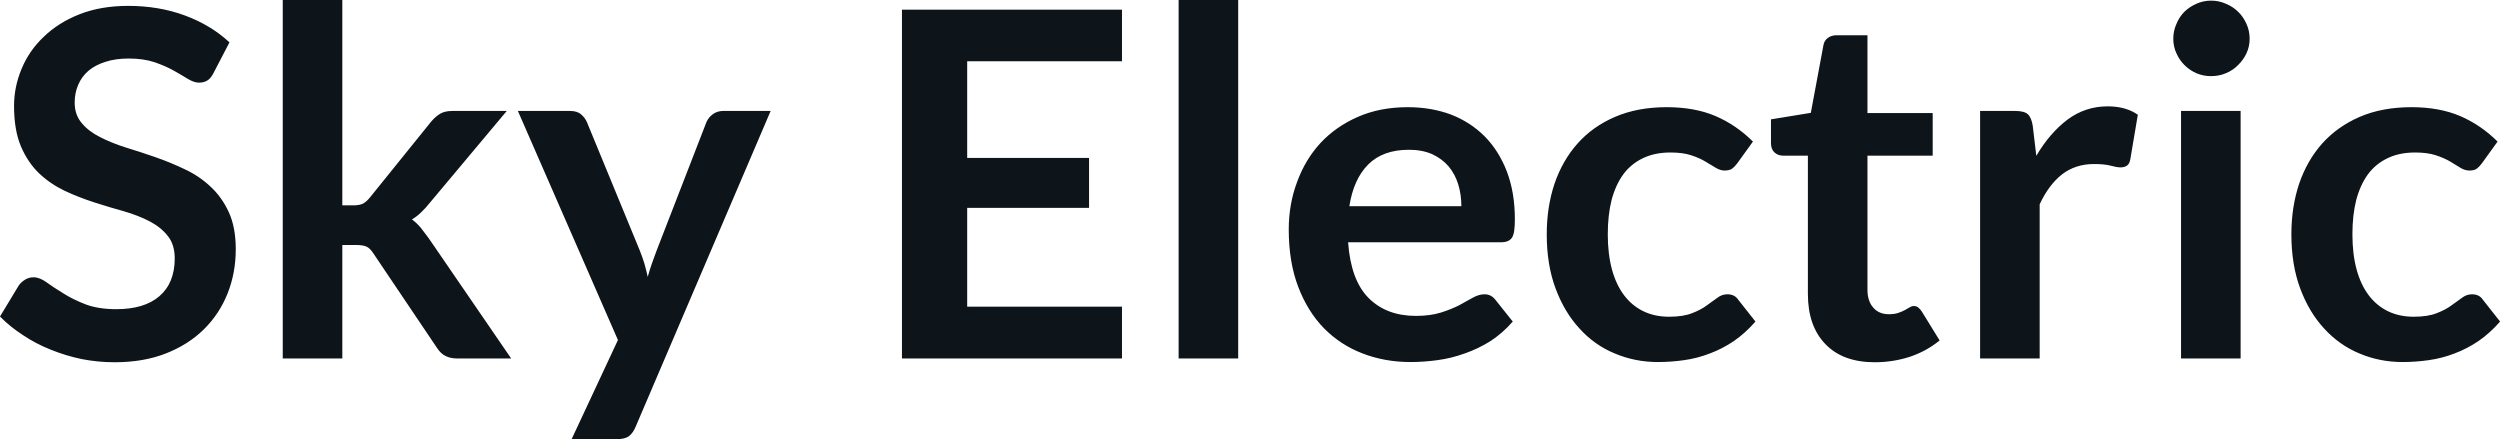 <svg fill="#0d141a" viewBox="0 0 119.186 20.941" height="100%" width="100%" xmlns="http://www.w3.org/2000/svg"><path preserveAspectRatio="none" d="M10.94 2.02L10.18 3.48Q10.05 3.74 9.88 3.84Q9.72 3.94 9.49 3.94L9.49 3.94Q9.26 3.94 8.97 3.77Q8.68 3.59 8.29 3.37Q7.90 3.15 7.38 2.97Q6.85 2.79 6.14 2.79L6.14 2.79Q5.50 2.79 5.02 2.95Q4.54 3.10 4.21 3.38Q3.89 3.66 3.73 4.04Q3.56 4.43 3.56 4.89L3.56 4.89Q3.56 5.47 3.89 5.86Q4.22 6.26 4.76 6.53Q5.30 6.81 5.99 7.03Q6.68 7.24 7.40 7.49Q8.12 7.74 8.81 8.07Q9.50 8.39 10.04 8.90Q10.58 9.40 10.91 10.12Q11.24 10.84 11.24 11.88L11.24 11.88Q11.24 13.01 10.85 13.99Q10.46 14.97 9.72 15.70Q8.98 16.43 7.91 16.85Q6.84 17.27 5.46 17.27L5.46 17.27Q4.67 17.27 3.90 17.12Q3.13 16.96 2.42 16.67Q1.71 16.39 1.10 15.98Q0.48 15.58 0 15.09L0 15.09L0.90 13.60Q1.02 13.44 1.20 13.33Q1.38 13.22 1.60 13.22L1.60 13.22Q1.89 13.22 2.22 13.46Q2.55 13.70 3.01 13.98Q3.46 14.27 4.08 14.51Q4.69 14.74 5.55 14.74L5.55 14.74Q6.88 14.74 7.60 14.12Q8.33 13.49 8.33 12.32L8.33 12.32Q8.33 11.66 8.00 11.25Q7.67 10.83 7.13 10.55Q6.59 10.27 5.90 10.07Q5.21 9.88 4.50 9.65Q3.78 9.42 3.09 9.10Q2.40 8.77 1.86 8.26Q1.32 7.74 0.99 6.96Q0.67 6.19 0.67 5.05L0.67 5.05Q0.67 4.14 1.03 3.28Q1.39 2.41 2.09 1.75Q2.78 1.08 3.79 0.68Q4.81 0.28 6.11 0.28L6.11 0.28Q7.58 0.28 8.82 0.74Q10.06 1.20 10.94 2.02L10.94 2.02ZM13.48 0L16.32 0L16.32 9.79L16.85 9.79Q17.13 9.79 17.30 9.71Q17.46 9.63 17.64 9.41L17.64 9.41L20.57 5.78Q20.77 5.55 20.99 5.42Q21.21 5.29 21.56 5.29L21.56 5.29L24.16 5.29L20.49 9.67Q20.30 9.91 20.09 10.11Q19.88 10.32 19.64 10.46L19.64 10.46Q19.88 10.64 20.07 10.87Q20.25 11.10 20.44 11.36L20.44 11.36L24.37 17.09L21.80 17.09Q21.47 17.09 21.24 16.97Q21.01 16.86 20.83 16.58L20.83 16.58L17.82 12.11Q17.65 11.84 17.48 11.76Q17.31 11.68 16.96 11.68L16.96 11.68L16.32 11.68L16.32 17.09L13.48 17.09L13.48 0ZM36.74 5.29L30.31 20.33Q30.19 20.63 29.99 20.79Q29.79 20.94 29.37 20.94L29.37 20.94L27.25 20.94L29.46 16.21L24.69 5.29L27.17 5.29Q27.52 5.29 27.70 5.45Q27.89 5.61 27.98 5.82L27.98 5.82L30.50 11.94Q30.62 12.24 30.72 12.56Q30.81 12.88 30.88 13.20L30.88 13.20Q30.97 12.87 31.08 12.56Q31.19 12.25 31.31 11.93L31.31 11.93L33.68 5.82Q33.78 5.59 33.99 5.44Q34.20 5.29 34.47 5.29L34.47 5.29L36.74 5.29ZM43.00 0.46L53.49 0.46L53.49 2.92L46.11 2.92L46.11 7.53L51.92 7.53L51.92 9.91L46.11 9.91L46.11 14.62L53.49 14.62L53.49 17.09L43.00 17.09L43.00 0.46ZM56.19 0L59.03 0L59.03 17.09L56.19 17.09L56.19 0ZM67.11 5.11L67.11 5.11Q68.23 5.11 69.17 5.46Q70.10 5.82 70.78 6.50Q71.46 7.19 71.84 8.18Q72.22 9.18 72.22 10.45L72.22 10.45Q72.22 10.78 72.19 10.99Q72.16 11.20 72.09 11.32Q72.01 11.44 71.89 11.49Q71.76 11.55 71.56 11.55L71.56 11.55L64.27 11.55Q64.40 13.36 65.25 14.21Q66.10 15.06 67.50 15.06L67.50 15.06Q68.19 15.06 68.70 14.90Q69.20 14.74 69.57 14.55Q69.94 14.35 70.22 14.19Q70.51 14.03 70.77 14.03L70.77 14.03Q70.94 14.03 71.07 14.10Q71.20 14.17 71.29 14.29L71.29 14.29L72.12 15.33Q71.64 15.88 71.06 16.26Q70.47 16.63 69.83 16.85Q69.20 17.08 68.53 17.17Q67.87 17.26 67.25 17.26L67.25 17.26Q66.02 17.26 64.96 16.85Q63.91 16.45 63.12 15.65Q62.34 14.85 61.89 13.67Q61.44 12.49 61.44 10.94L61.44 10.94Q61.44 9.73 61.84 8.67Q62.23 7.60 62.96 6.81Q63.69 6.03 64.74 5.57Q65.79 5.11 67.11 5.11ZM67.17 7.14L67.17 7.14Q65.93 7.14 65.23 7.84Q64.53 8.54 64.33 9.83L64.33 9.83L69.67 9.83Q69.67 9.28 69.52 8.79Q69.37 8.30 69.06 7.93Q68.75 7.57 68.28 7.35Q67.80 7.14 67.17 7.14ZM83.57 6.75L82.82 7.79Q82.70 7.95 82.58 8.04Q82.45 8.13 82.22 8.13L82.22 8.13Q82.01 8.13 81.80 8.00Q81.59 7.87 81.30 7.70Q81.02 7.53 80.62 7.40Q80.22 7.27 79.64 7.27L79.64 7.27Q78.89 7.27 78.33 7.54Q77.76 7.81 77.39 8.31Q77.02 8.82 76.83 9.54Q76.65 10.26 76.65 11.17L76.65 11.17Q76.65 12.11 76.85 12.85Q77.05 13.58 77.43 14.08Q77.81 14.58 78.35 14.84Q78.89 15.10 79.57 15.10L79.57 15.10Q80.25 15.10 80.67 14.93Q81.09 14.77 81.37 14.56Q81.66 14.36 81.87 14.20Q82.09 14.03 82.35 14.03L82.35 14.03Q82.70 14.03 82.87 14.29L82.87 14.29L83.69 15.33Q83.21 15.88 82.66 16.26Q82.11 16.63 81.52 16.85Q80.93 17.08 80.29 17.17Q79.66 17.26 79.04 17.26L79.04 17.26Q77.95 17.26 76.98 16.85Q76.01 16.45 75.30 15.66Q74.58 14.88 74.16 13.75Q73.74 12.62 73.74 11.17L73.74 11.17Q73.74 9.87 74.11 8.76Q74.49 7.65 75.21 6.84Q75.93 6.03 77.00 5.57Q78.07 5.11 79.46 5.11L79.46 5.11Q80.79 5.11 81.78 5.53Q82.78 5.96 83.57 6.75L83.57 6.75ZM89.38 17.27L89.38 17.27Q87.85 17.27 87.02 16.40Q86.19 15.54 86.19 14.01L86.19 14.01L86.19 7.42L85.00 7.42Q84.77 7.42 84.60 7.27Q84.43 7.12 84.43 6.82L84.43 6.82L84.43 5.69L86.33 5.38L86.93 2.16Q86.97 1.93 87.14 1.81Q87.31 1.68 87.56 1.68L87.56 1.68L89.03 1.68L89.03 5.39L92.14 5.39L92.14 7.42L89.03 7.42L89.03 13.81Q89.03 14.36 89.31 14.67Q89.58 14.98 90.05 14.98L90.05 14.98Q90.31 14.98 90.49 14.92Q90.67 14.86 90.80 14.79Q90.93 14.72 91.03 14.66Q91.14 14.59 91.24 14.59L91.24 14.59Q91.37 14.59 91.45 14.66Q91.53 14.72 91.62 14.85L91.62 14.85L92.47 16.23Q91.85 16.74 91.05 17.01Q90.24 17.27 89.38 17.27ZM97.24 17.09L94.40 17.09L94.40 5.29L96.07 5.29Q96.51 5.29 96.68 5.45Q96.85 5.61 96.91 6.00L96.91 6.00L97.08 7.43Q97.72 6.34 98.57 5.70Q99.42 5.07 100.48 5.07L100.48 5.07Q101.35 5.07 101.92 5.47L101.92 5.47L101.56 7.60Q101.52 7.81 101.41 7.89Q101.29 7.98 101.10 7.98L101.10 7.98Q100.92 7.98 100.63 7.90Q100.33 7.82 99.83 7.82L99.83 7.82Q98.95 7.82 98.31 8.31Q97.68 8.80 97.24 9.74L97.24 9.74L97.24 17.09ZM103.98 5.29L106.82 5.29L106.82 17.09L103.98 17.09L103.98 5.29ZM107.25 1.85L107.25 1.85Q107.25 2.22 107.10 2.54Q106.95 2.86 106.70 3.10Q106.46 3.35 106.12 3.49Q105.79 3.63 105.41 3.63L105.41 3.63Q105.04 3.63 104.71 3.49Q104.39 3.35 104.14 3.10Q103.90 2.86 103.76 2.54Q103.61 2.22 103.61 1.85L103.61 1.85Q103.61 1.47 103.76 1.14Q103.90 0.80 104.14 0.56Q104.39 0.32 104.71 0.18Q105.04 0.03 105.41 0.03L105.41 0.03Q105.79 0.03 106.12 0.18Q106.46 0.32 106.70 0.56Q106.95 0.80 107.10 1.14Q107.25 1.47 107.25 1.85ZM119.07 6.75L118.32 7.79Q118.20 7.95 118.08 8.04Q117.96 8.13 117.73 8.13L117.73 8.13Q117.51 8.13 117.30 8.00Q117.09 7.87 116.81 7.70Q116.52 7.53 116.12 7.40Q115.72 7.27 115.14 7.27L115.14 7.27Q114.39 7.27 113.83 7.54Q113.26 7.81 112.89 8.31Q112.52 8.82 112.33 9.54Q112.15 10.26 112.15 11.17L112.15 11.17Q112.15 12.11 112.35 12.85Q112.55 13.58 112.93 14.08Q113.31 14.58 113.85 14.84Q114.39 15.10 115.07 15.10L115.07 15.10Q115.75 15.10 116.17 14.93Q116.59 14.77 116.87 14.56Q117.16 14.36 117.37 14.20Q117.59 14.03 117.85 14.03L117.85 14.03Q118.20 14.03 118.37 14.29L118.37 14.29L119.19 15.33Q118.71 15.88 118.16 16.26Q117.61 16.63 117.02 16.85Q116.43 17.08 115.79 17.17Q115.16 17.26 114.54 17.26L114.54 17.26Q113.45 17.26 112.48 16.85Q111.52 16.45 110.80 15.66Q110.08 14.88 109.66 13.75Q109.24 12.62 109.24 11.17L109.24 11.17Q109.24 9.87 109.61 8.76Q109.99 7.65 110.71 6.84Q111.44 6.03 112.50 5.57Q113.57 5.11 114.97 5.11L114.97 5.11Q116.29 5.11 117.28 5.53Q118.28 5.96 119.07 6.75L119.07 6.75Z"></path></svg>